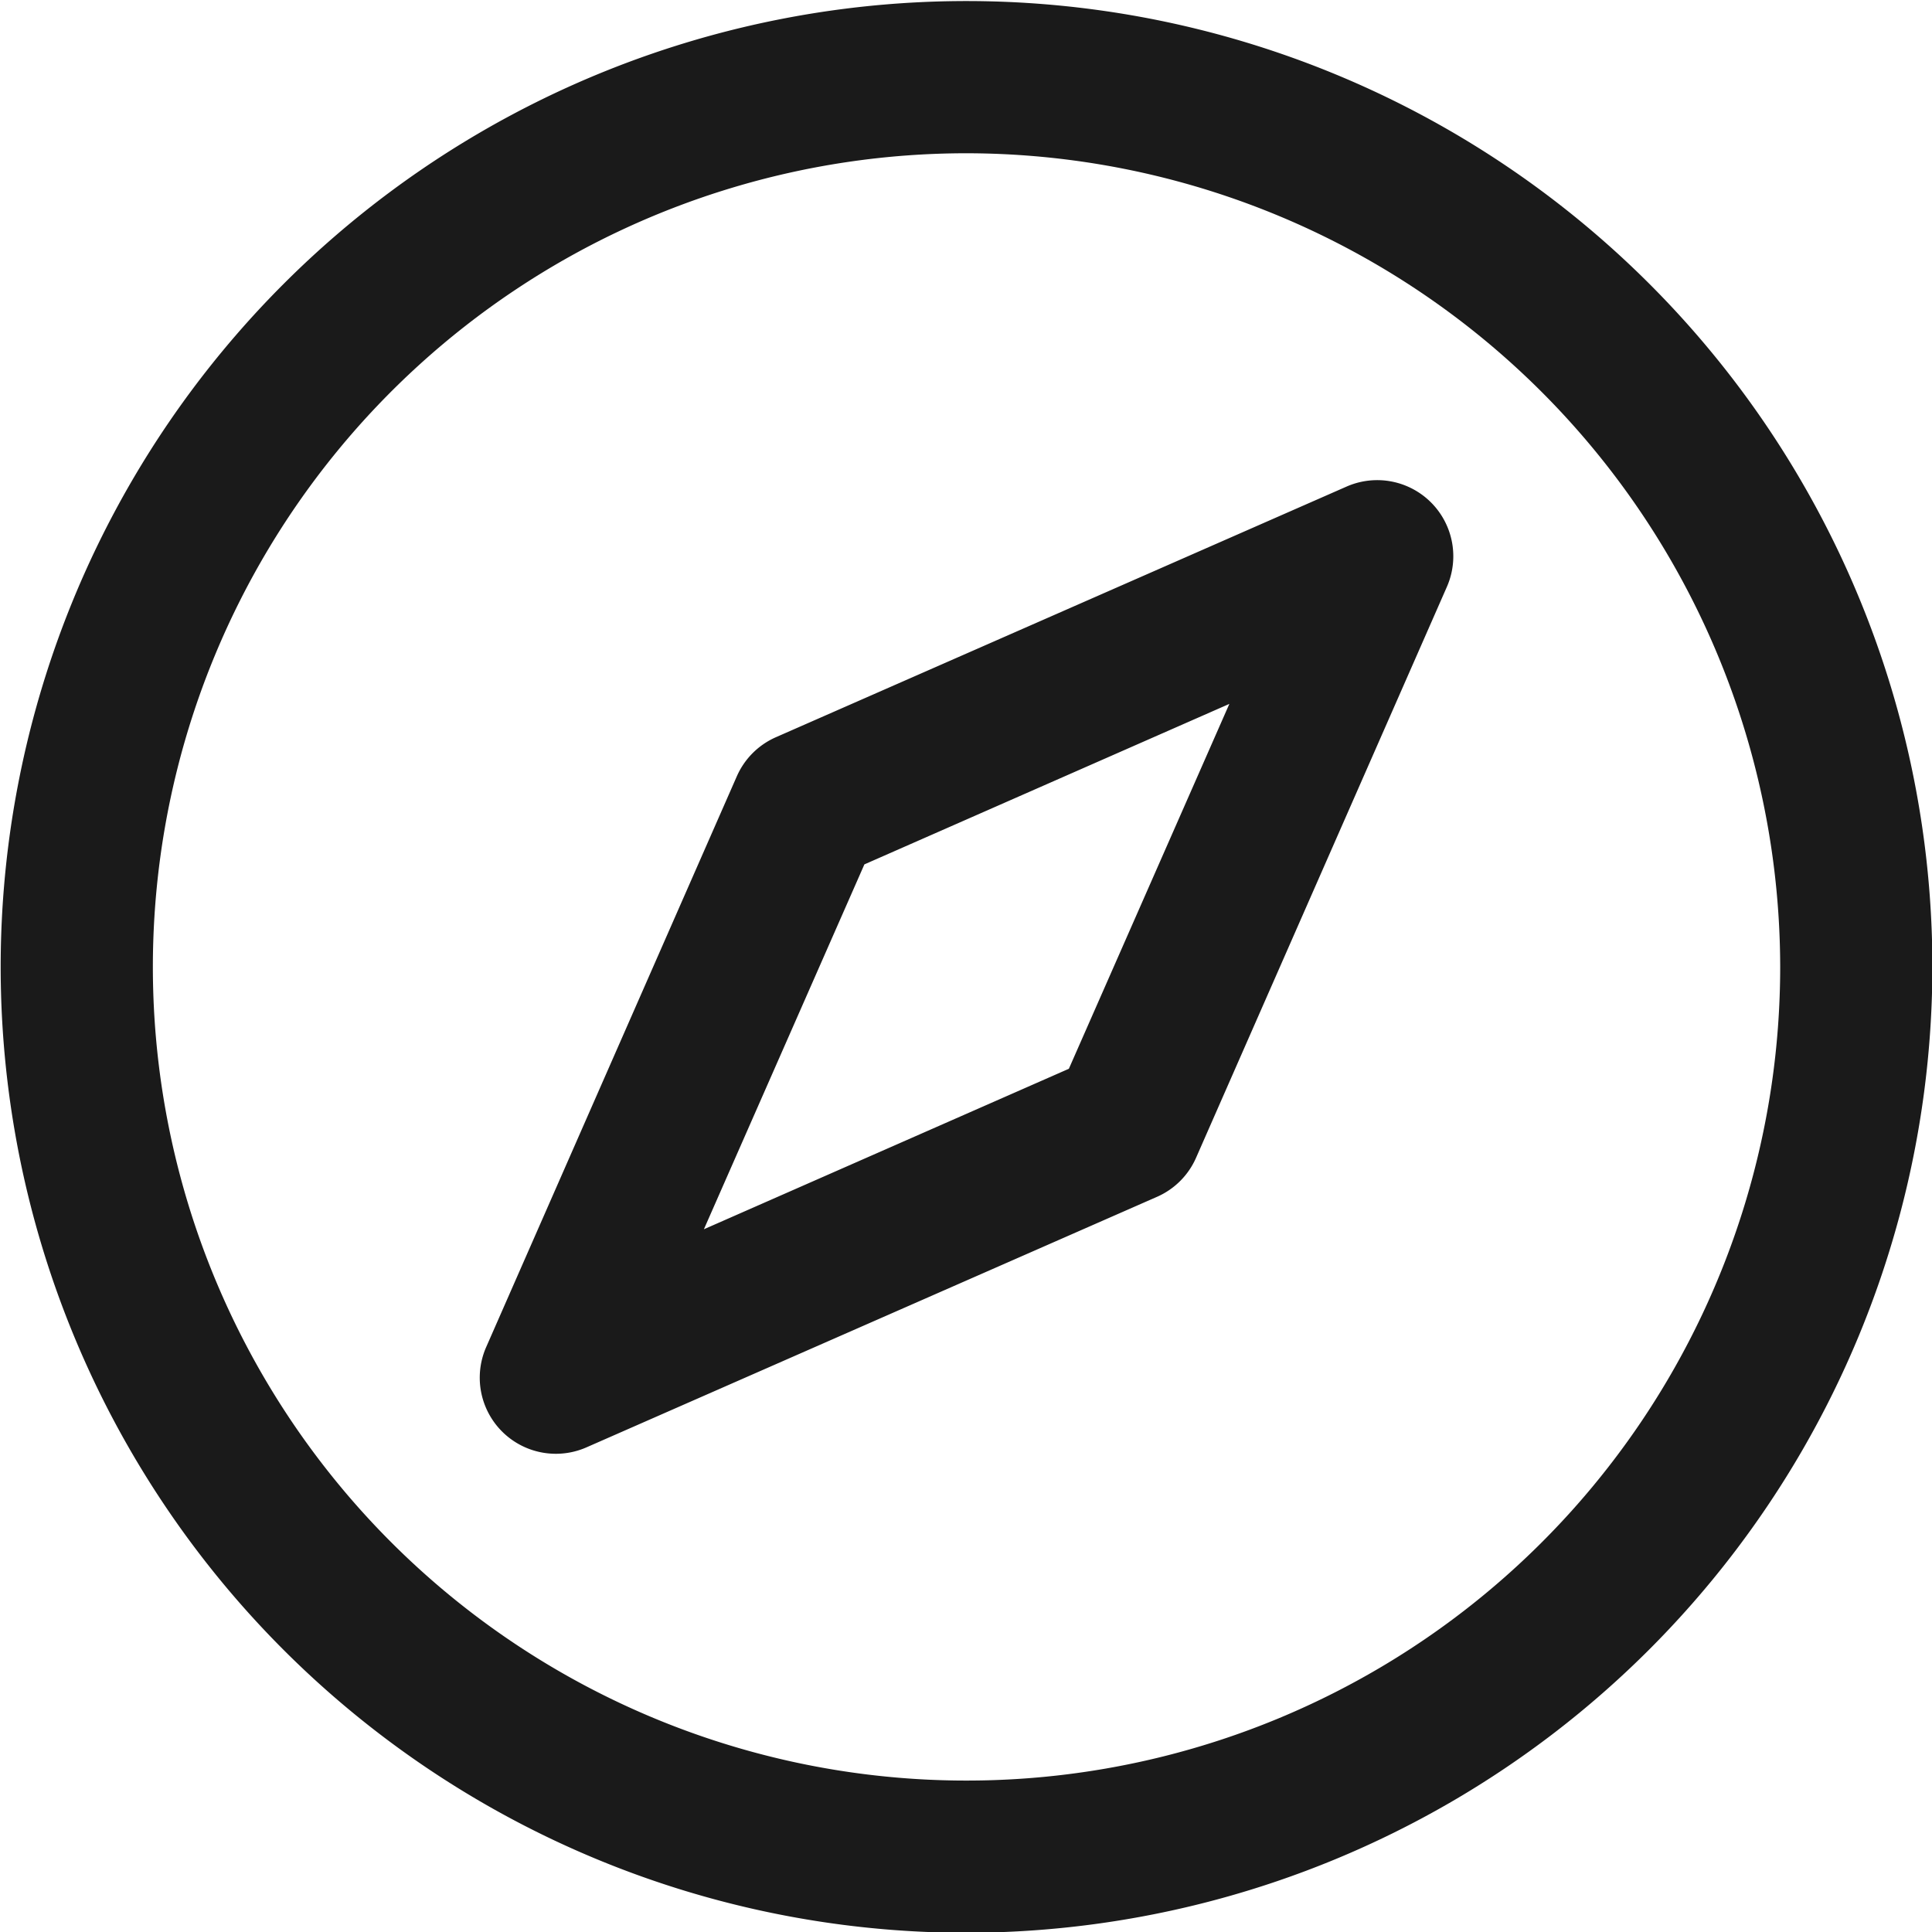 <svg xmlns="http://www.w3.org/2000/svg" width="20.031" height="20.031" viewBox="0 0 20.031 20.031">
  <defs>
    <style>
      .cls-1 {
        fill: #1a1a1a;
        fill-rule: evenodd;
      }
    </style>
  </defs>
  <path id="faxian" class="cls-1" d="M52.959,112.977a10.014,10.014,0,1,1,10.014-10.014A10.025,10.025,0,0,1,52.959,112.977Zm0-18.45a8.436,8.436,0,1,0,8.436,8.436A8.446,8.446,0,0,0,52.959,94.527Zm2.381,10.412a0.788,0.788,0,0,1-.4.405l-5.921,2.6a0.789,0.789,0,0,1-1.04-1.04l2.6-5.921a0.79,0.79,0,0,1,.4-0.4l5.92-2.6a0.789,0.789,0,0,1,1.04,1.04ZM51.9,101.9l-1.664,3.783,3.784-1.664,1.664-3.783Z" transform="translate(-42.938 -92.938)"/>
</svg>
